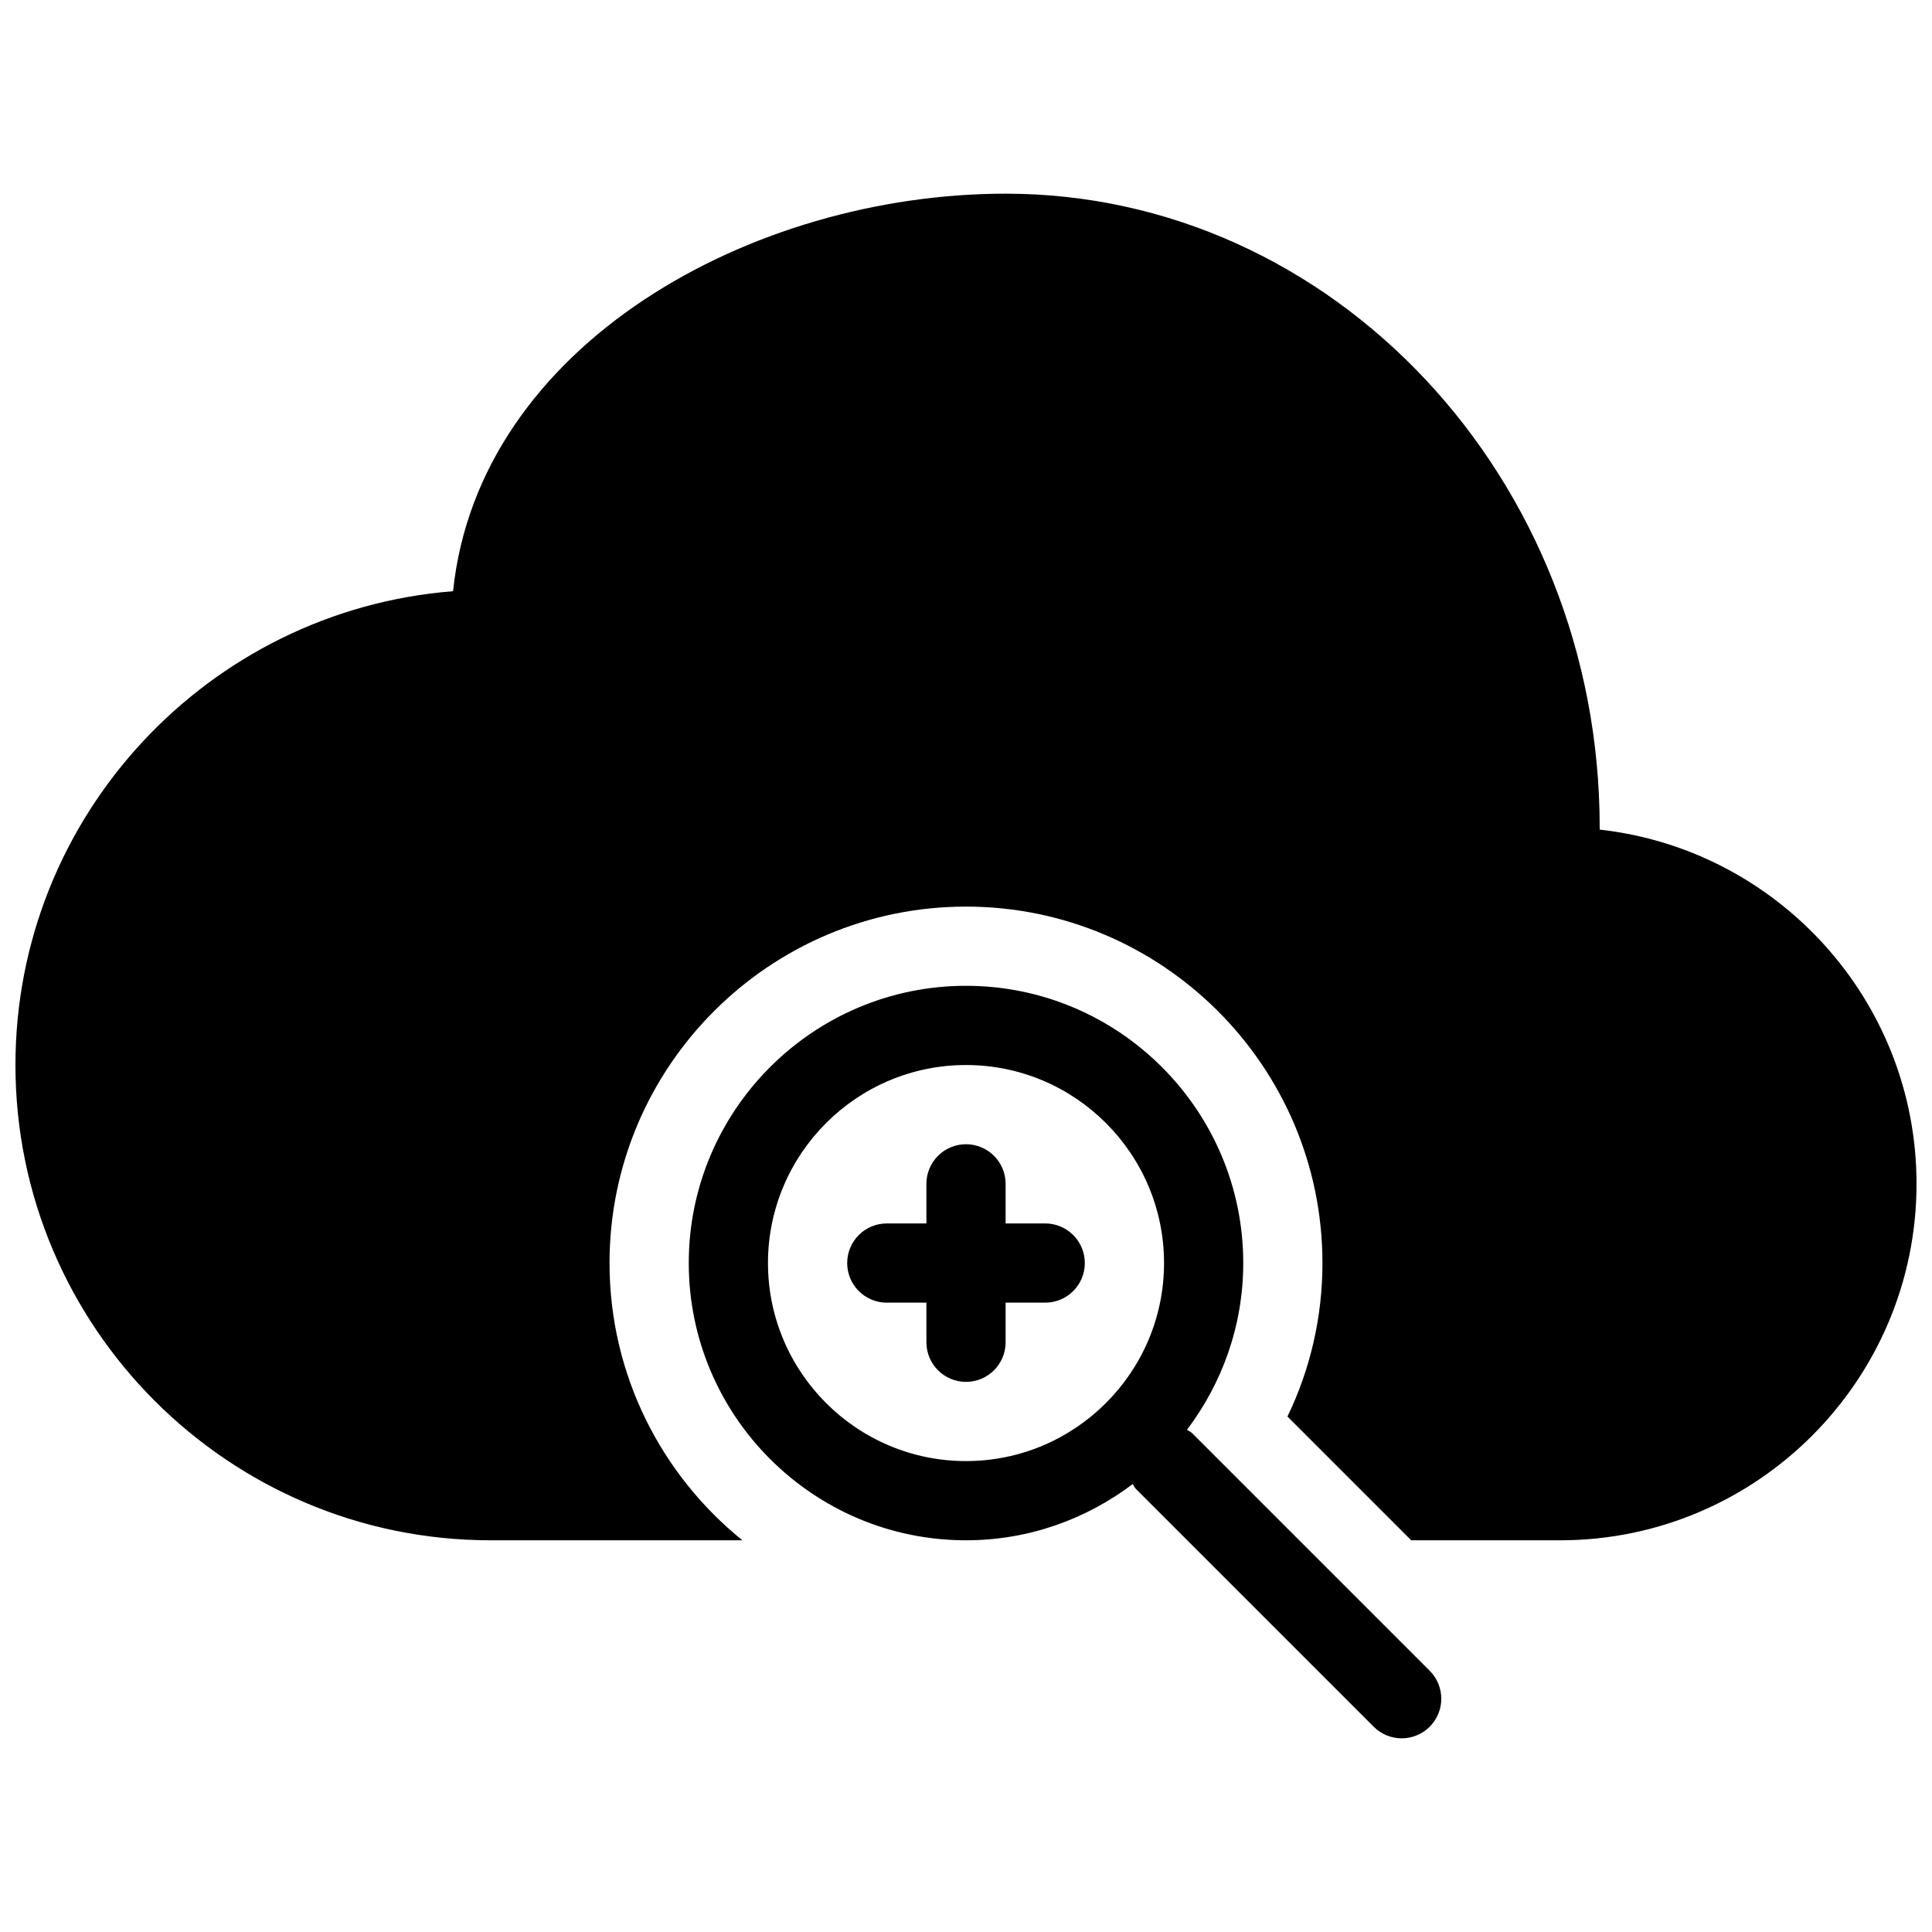 <?xml version="1.0" encoding="UTF-8"?>
<!-- Uploaded to: SVG Repo, www.svgrepo.com, Generator: SVG Repo Mixer Tools -->
<svg width="800px" height="800px" version="1.1" viewBox="144 144 512 512" xmlns="http://www.w3.org/2000/svg">
 <defs>
  <clipPath id="a">
   <path d="m148.09 195h503.81v410h-503.81z"/>
  </clipPath>
 </defs>
 <g clip-path="url(#a)">
  <path d="m459.9 523.78c-0.41-0.387-0.902-0.566-1.332-0.883 9.309-12.32 14.906-27.594 14.906-44.176 0-40.504-32.969-73.473-73.473-73.473s-73.473 32.969-73.473 73.473 32.957 73.473 73.473 73.473c16.594 0 31.867-5.594 44.18-14.906 0.305 0.43 0.473 0.945 0.883 1.332l62.977 62.977c2.043 2.047 4.731 3.078 7.414 3.078 2.688 0 5.375-1.027 7.422-3.074 4.106-4.106 4.106-10.738 0-14.84zm-59.898 7.422c-28.938 0-52.48-23.543-52.48-52.48s23.543-52.48 52.48-52.48c28.926 0 52.48 23.543 52.48 52.48s-23.555 52.48-52.48 52.48zm20.992-62.977h-10.496v-10.496c0-5.805-4.711-10.496-10.496-10.496-5.793 0-10.496 4.691-10.496 10.496v10.496h-10.496c-5.793 0-10.496 4.691-10.496 10.496s4.703 10.496 10.496 10.496h10.496v10.496c0 5.805 4.703 10.496 10.496 10.496 5.785 0 10.496-4.691 10.496-10.496v-10.496h10.496c5.785 0 10.496-4.691 10.496-10.496s-4.715-10.496-10.496-10.496zm146.94-104.37v-0.59c0-92.598-70.629-167.94-157.44-167.94-67.281 0-139.62 40-146.43 105.35-64.801 5.106-115.97 59.473-115.97 125.57 0 69.453 56.5 125.95 125.95 125.95h66.703c-21.445-17.32-35.215-43.812-35.215-73.473 0-52.094 42.383-94.465 94.465-94.465 52.07 0 94.465 42.371 94.465 94.465 0 14.242-3.18 28.035-9.27 40.672l32.801 32.801h39.441c52.094 0 94.465-42.371 94.465-94.465 0-48.543-36.797-88.641-83.969-93.875z"/>
 </g>
</svg>